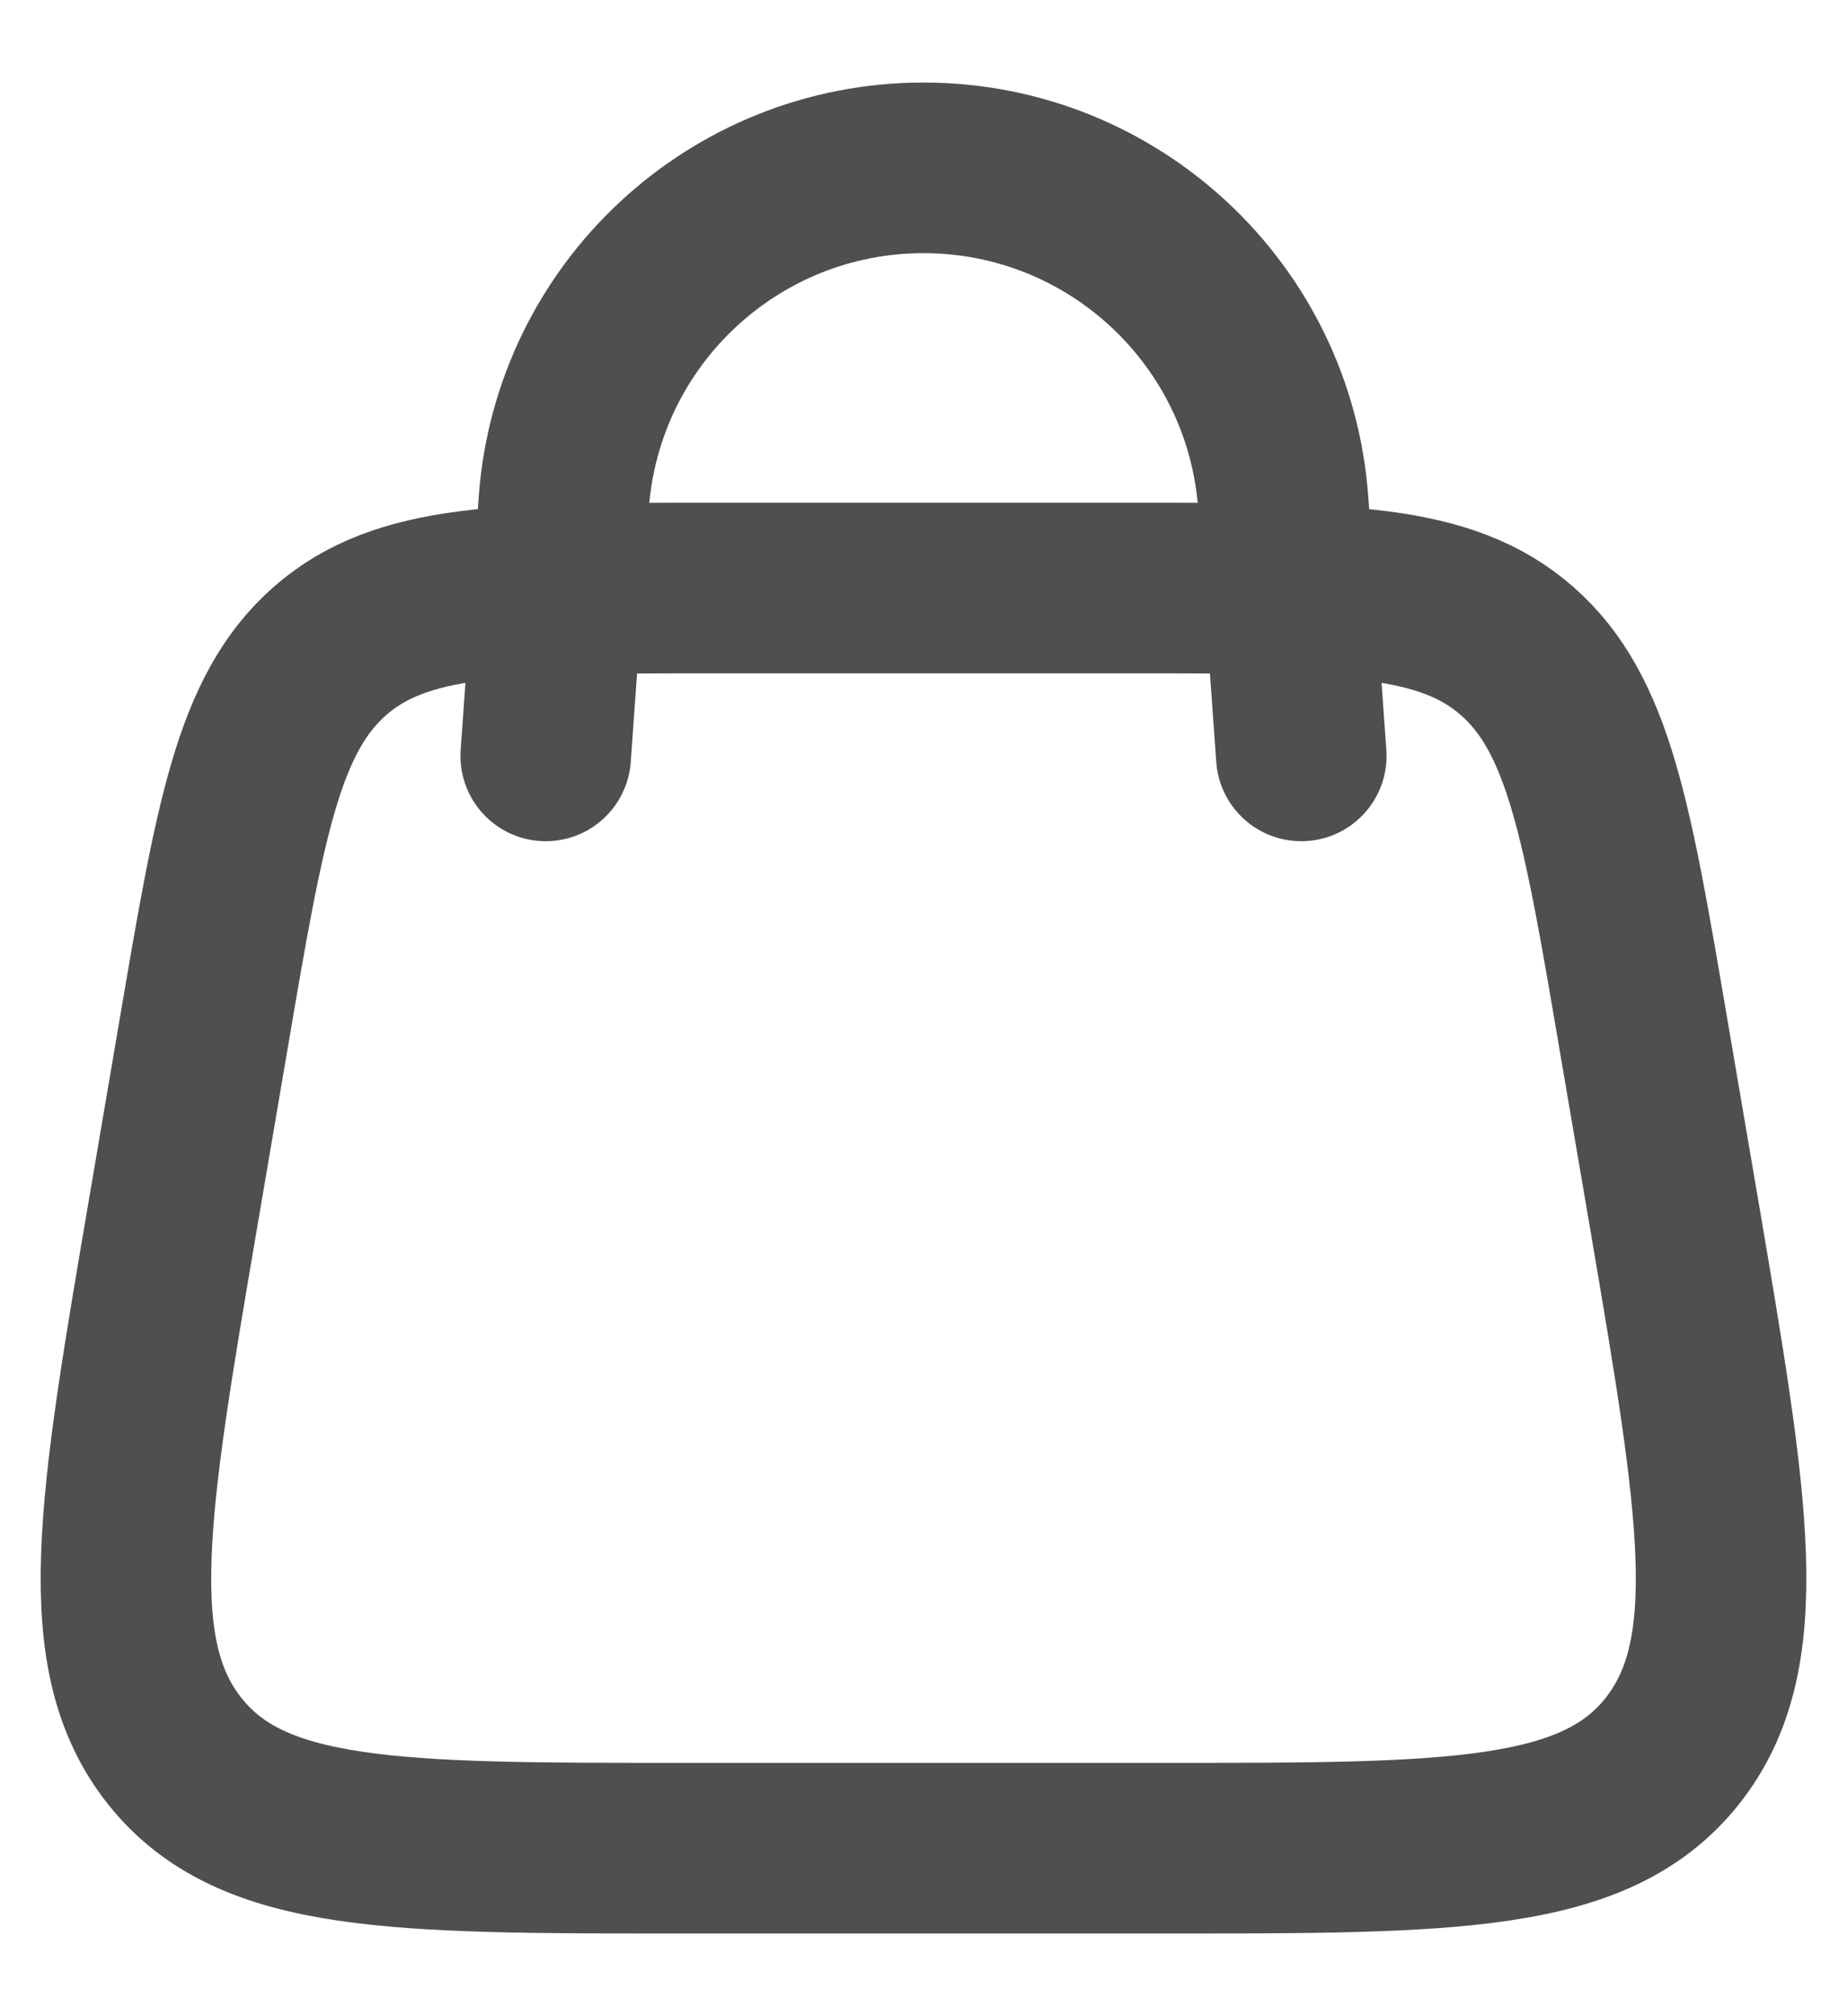 <svg width="22" height="24" viewBox="0 0 22 24" fill="none" xmlns="http://www.w3.org/2000/svg">
<path d="M2.062 14.441L2.427 12.299C2.859 9.766 3.075 8.5 3.929 7.75C4.784 7 6.012 7 8.467 7H13.533C15.988 7 17.216 7 18.071 7.75C18.926 8.5 19.142 9.766 19.573 12.299L19.939 14.441C20.536 17.946 20.834 19.698 19.915 20.849C18.995 22 17.296 22 13.898 22H8.102C4.704 22 3.005 22 2.085 20.849C1.166 19.698 1.464 17.946 2.062 14.441Z" stroke="#4F4F4F" stroke-width="2.031"/>
<path d="M6.5 8.998L6.715 5.988C6.876 3.74 8.746 1.998 11 1.998C13.254 1.998 15.124 3.74 15.285 5.988L15.5 8.998" stroke="#4F4F4F" stroke-width="2.031" stroke-linecap="round"/>
</svg>
